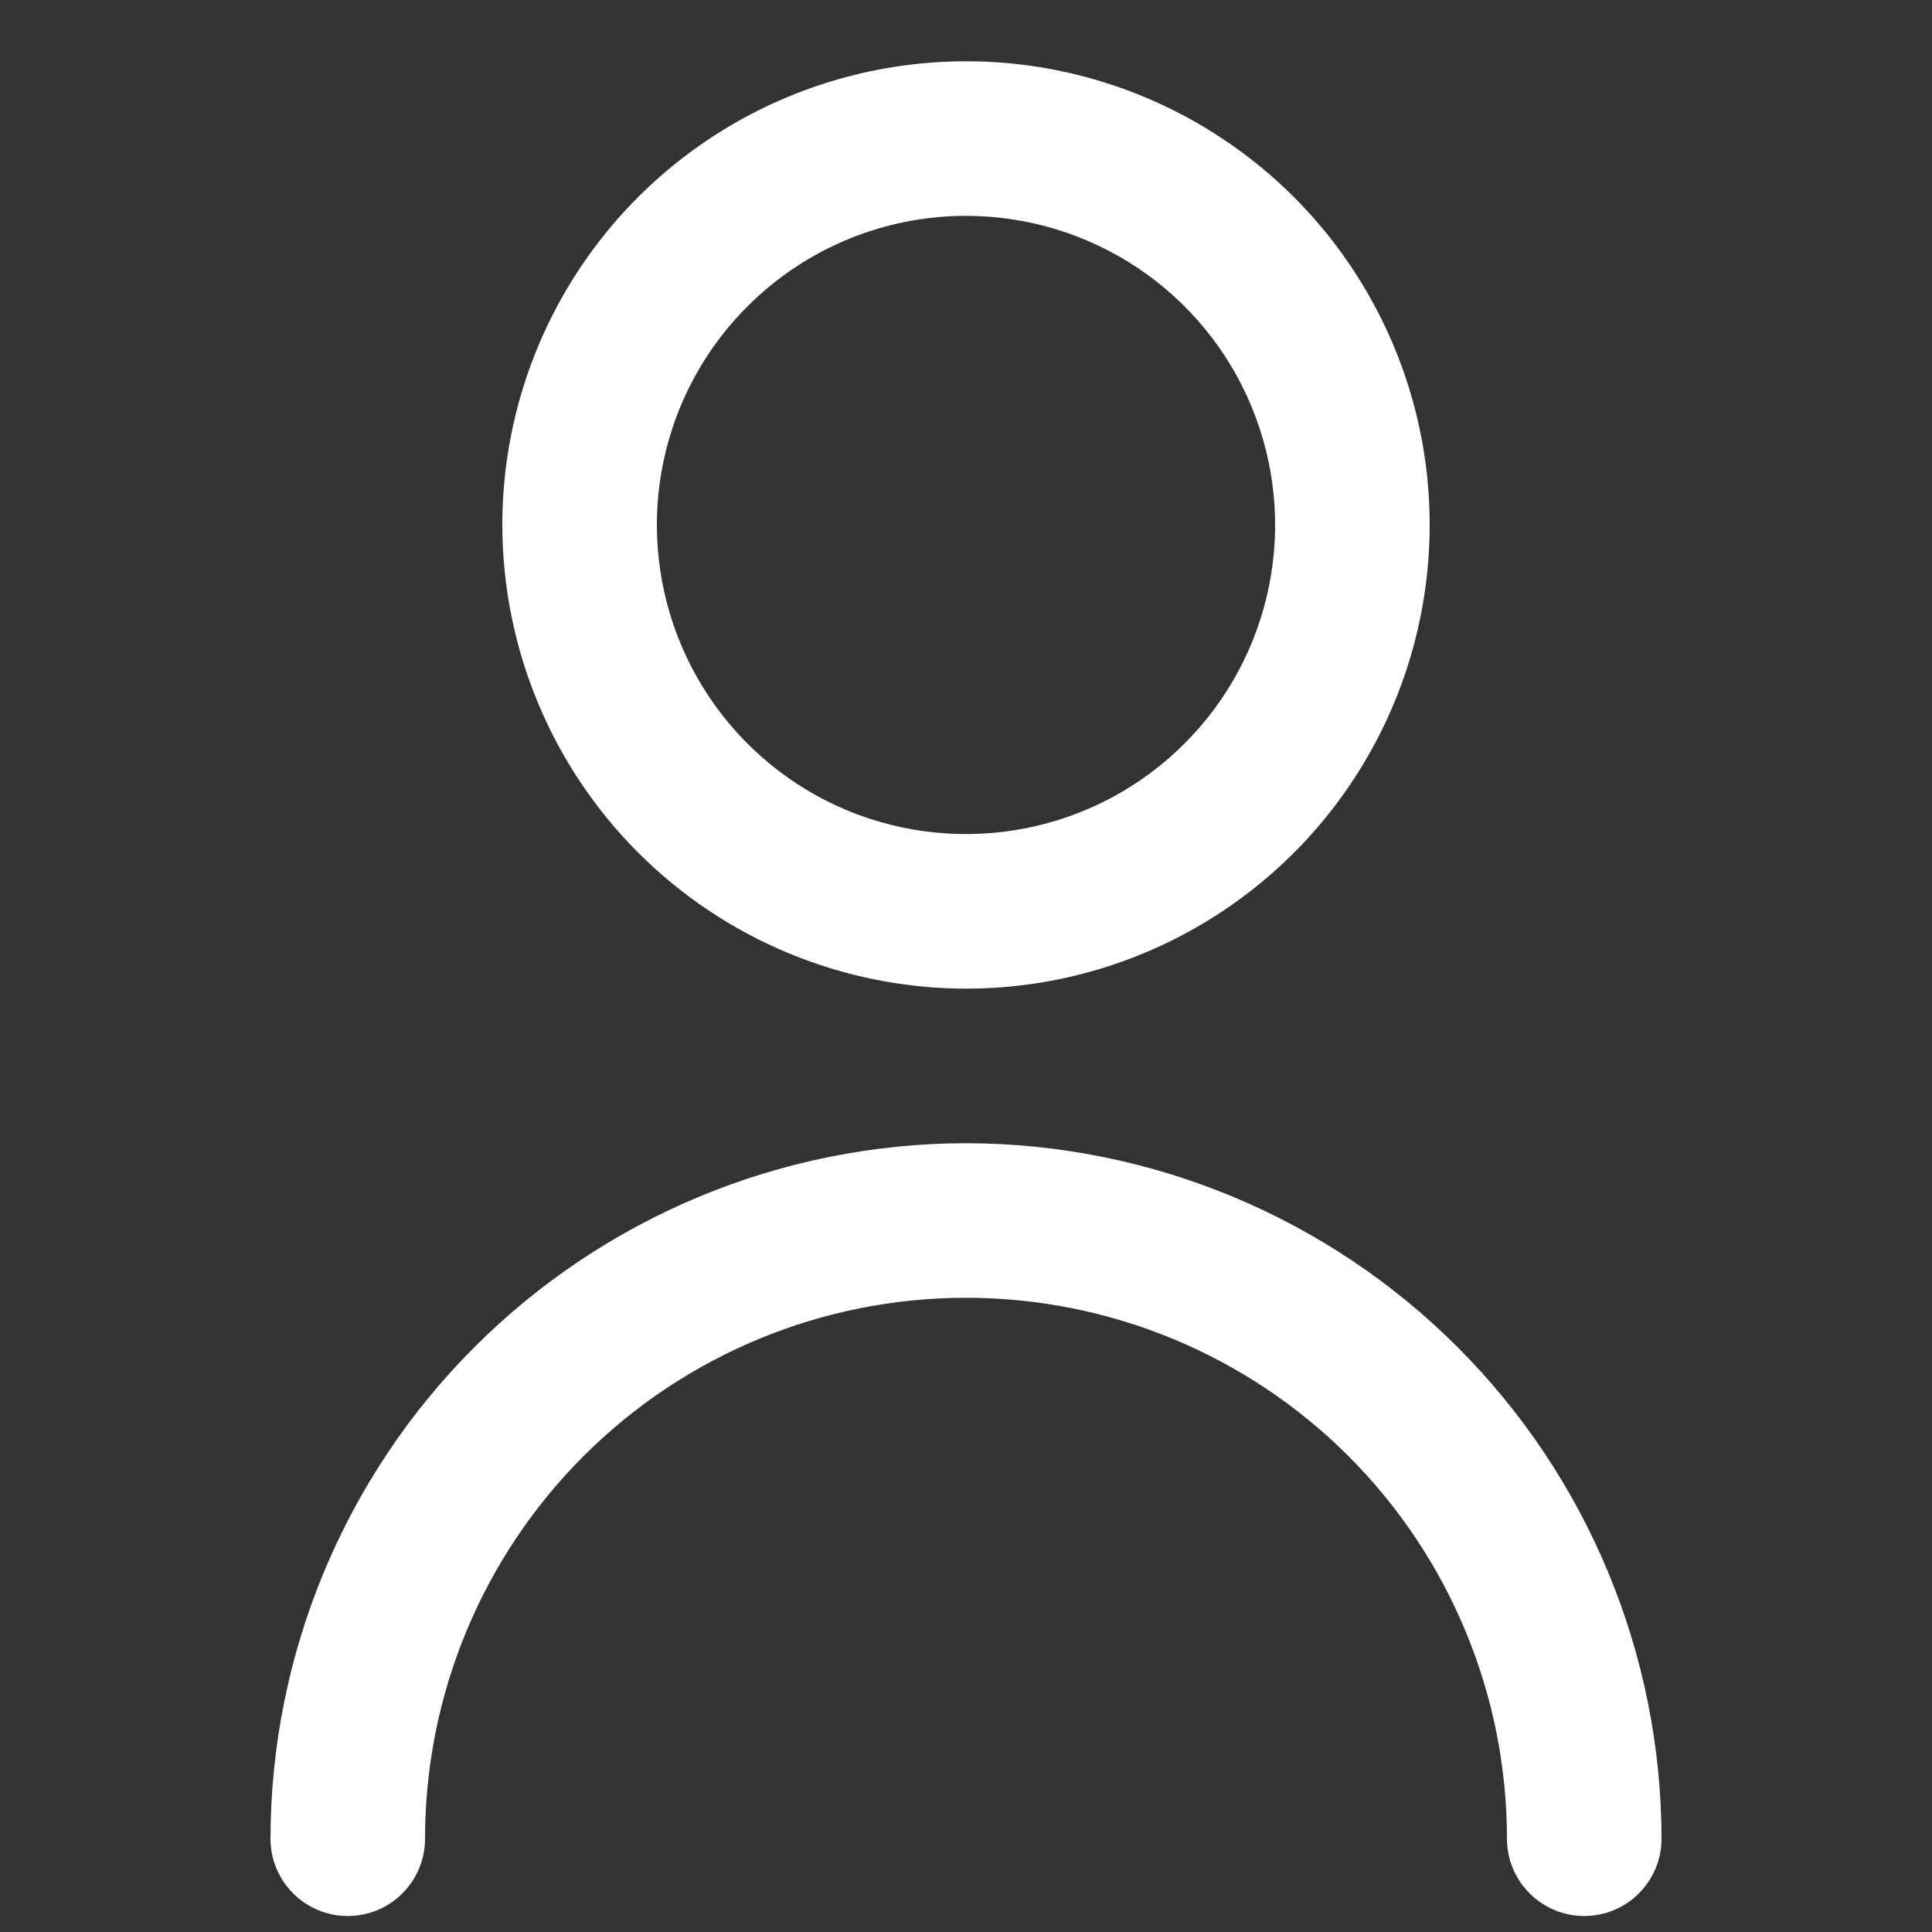 <svg width="25" height="25" viewBox="0 0 25 25" fill="none" xmlns="http://www.w3.org/2000/svg">
<rect x="0" y="0" width="25" height="25" fill="#333333" stroke="none"/>
<g clip-path="url(#clip0_823_2999)">
<path d="M12.5 12.793C13.687 12.793 14.847 12.441 15.833 11.782C16.82 11.123 17.589 10.185 18.043 9.089C18.497 7.993 18.616 6.786 18.385 5.622C18.153 4.459 17.582 3.389 16.743 2.55C15.903 1.711 14.834 1.14 13.671 0.908C12.507 0.677 11.3 0.796 10.204 1.25C9.108 1.704 8.17 2.473 7.511 3.46C6.852 4.446 6.5 5.606 6.5 6.793C6.502 8.384 7.134 9.909 8.259 11.034C9.384 12.159 10.909 12.791 12.5 12.793ZM12.5 2.793C13.291 2.793 14.065 3.028 14.722 3.467C15.38 3.907 15.893 4.531 16.195 5.262C16.498 5.993 16.578 6.797 16.423 7.573C16.269 8.349 15.888 9.062 15.328 9.621C14.769 10.181 14.056 10.562 13.28 10.716C12.504 10.87 11.7 10.791 10.969 10.489C10.238 10.186 9.614 9.673 9.174 9.015C8.735 8.357 8.5 7.584 8.5 6.793C8.5 5.732 8.921 4.715 9.672 3.965C10.422 3.214 11.439 2.793 12.5 2.793Z" fill="white"/>
<path d="M12.5 14.793C10.114 14.796 7.826 15.745 6.139 17.432C4.452 19.119 3.503 21.407 3.5 23.793C3.5 24.058 3.605 24.312 3.793 24.5C3.98 24.688 4.235 24.793 4.5 24.793C4.765 24.793 5.02 24.688 5.207 24.5C5.395 24.312 5.5 24.058 5.5 23.793C5.5 21.936 6.237 20.156 7.55 18.843C8.863 17.53 10.643 16.793 12.5 16.793C14.357 16.793 16.137 17.53 17.45 18.843C18.762 20.156 19.5 21.936 19.5 23.793C19.5 24.058 19.605 24.312 19.793 24.5C19.98 24.688 20.235 24.793 20.5 24.793C20.765 24.793 21.02 24.688 21.207 24.5C21.395 24.312 21.5 24.058 21.5 23.793C21.497 21.407 20.548 19.119 18.861 17.432C17.174 15.745 14.886 14.796 12.5 14.793Z" fill="white"/>
</g>
<defs>
<clipPath id="clip0_823_2999">
<rect width="24" height="24" fill="white" transform="translate(0.5 0.793)"/>
</clipPath>
</defs>
</svg>
